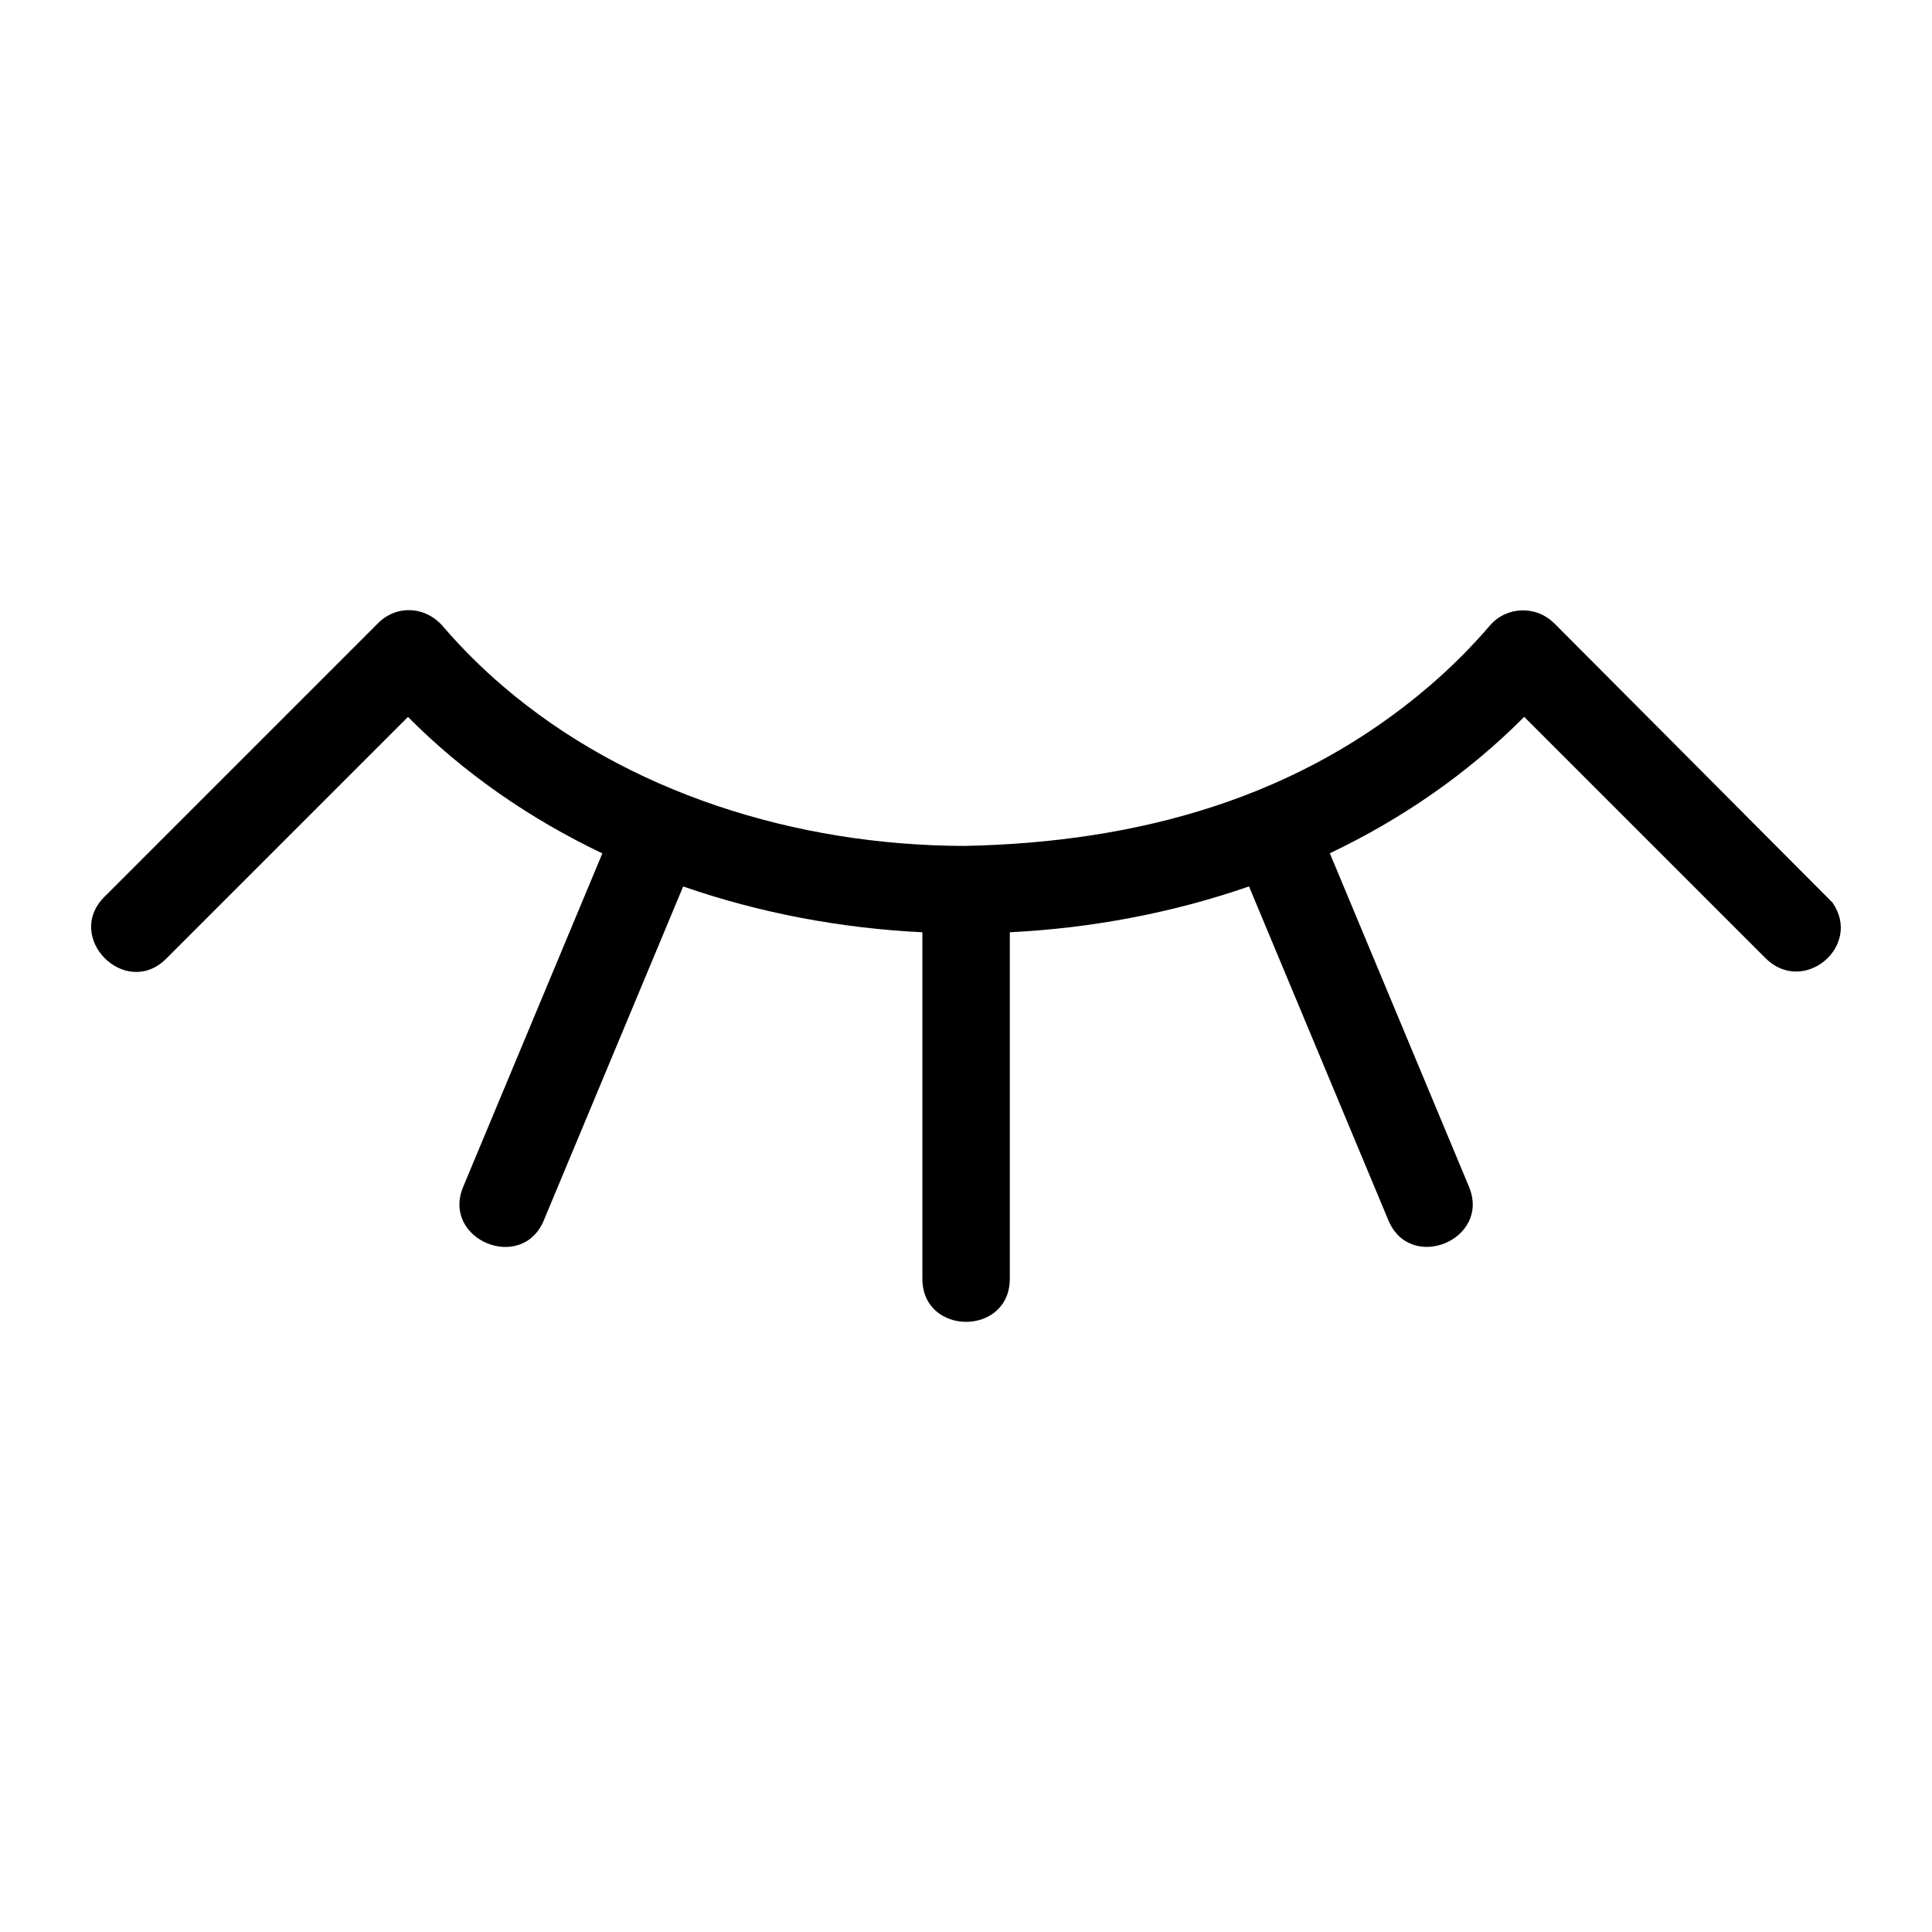 <?xml version="1.0" encoding="UTF-8"?>
<!-- Uploaded to: SVG Repo, www.svgrepo.com, Generator: SVG Repo Mixer Tools -->
<svg fill="#000000" width="800px" height="800px" version="1.1" viewBox="144 144 512 512" xmlns="http://www.w3.org/2000/svg">
 <path d="m399.58 368.18c46.43-0.938 88.781-12.863 123.17-42.336 5.742-4.926 11.125-10.277 16.082-16.066 4.367-5.094 12.199-5.41 16.957-0.664l0.031-0.016 73.82 74.105c8.012 11.562-7.738 24.742-17.773 14.707l-63.934-63.934c-14.902 14.992-32.391 27.039-51.512 36.152l36.879 88.375c5.82 13.996-15.539 22.898-21.371 8.871l-36.926-88.465c-20.254 7.027-41.746 11.078-63.391 12.152v91.805c0 15.25-23.172 15.25-23.172 0v-91.805c-21.645-1.059-43.137-5.109-63.391-12.137l-36.926 88.465c-5.836 14.027-27.191 5.125-21.371-8.871l36.879-88.359c-19.121-9.129-36.605-21.16-51.512-36.168l-64.055 64.055c-10.793 10.793-27.176-5.594-16.383-16.383l72.551-72.551c4.867-4.867 12.758-4.609 17.488 1.27 4.82 5.562 10.02 10.715 15.566 15.461 32.828 28.129 77.477 42.23 122.29 42.336z"/>
</svg>